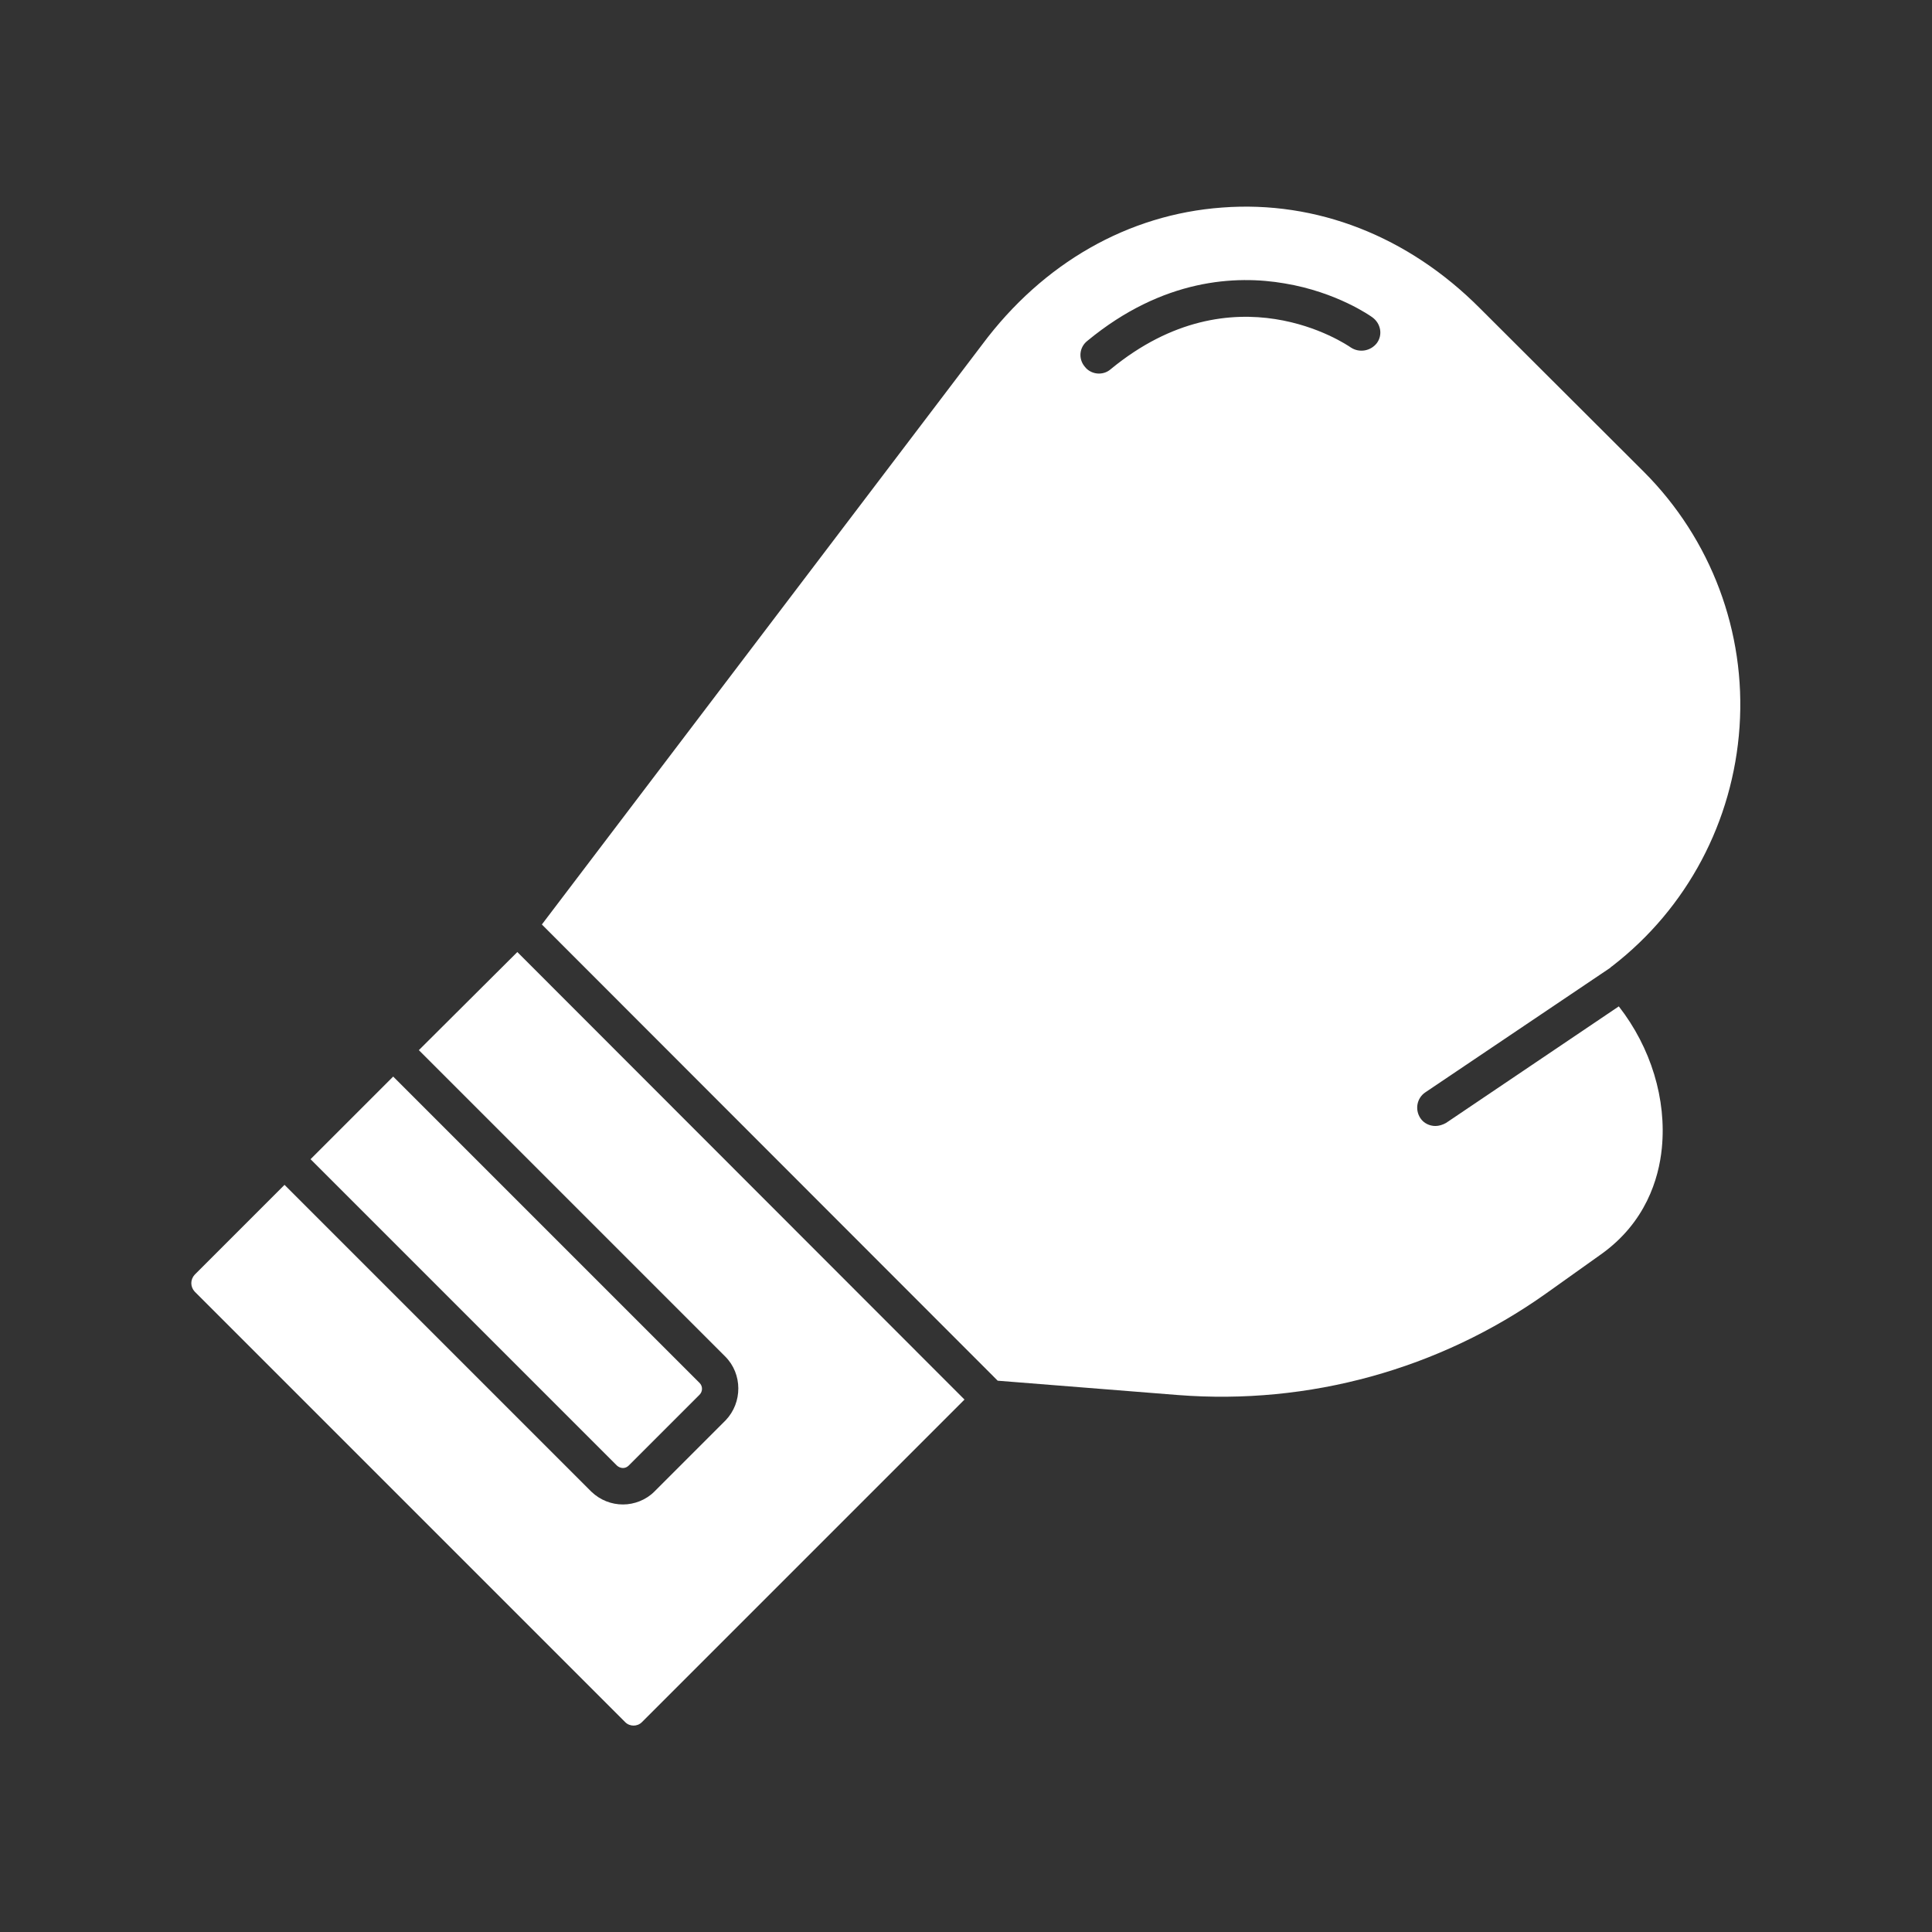 <svg id="Layer_1" enable-background="new 0 0 512 512" viewBox="0 0 512 512" xmlns="http://www.w3.org/2000/svg"><rect x="0" y="0" width="512" height="512" fill="#333333" stroke="none"/><style type="text/css">path{fill:#ffffff;}</style><g><g><g id="XMLID_1_"><path d="m137.1 252.3 118.5 118.6-85.5 85.5c-1.2 1.2-3.2 1.2-4.4 0l-114.1-114.1c-1.2-1.3-1.2-3.2 0-4.5l23.8-23.8 81.3 81.3c2.4 2.3 5.4 3.4 8.4 3.4s6.1-1.2 8.3-3.4l18.9-18.9c4.5-4.7 4.5-12.3-.1-16.9l-81.2-81.2z"/><path d="m185.4 366.5c.9.9.8 2.3 0 3.1l-18.8 18.8c-.9.9-2.2.8-3.1 0l-81.2-81.2 21.9-21.9z"/><path d="m435.6 125c17.9 17.9 27.1 42.5 25.4 67.6s-13.9 48.1-33.7 63.4c-.2.1-.4.3-.6.5l-49 33c-2.2 1.5-2.8 4.5-1.3 6.8.9 1.4 2.5 2.1 4 2.1.9 0 1.9-.3 2.8-.8l45.8-30.9c8.5 10.9 12.7 24.6 11.4 37.6-.8 8.1-4.3 19.7-16.1 28.1l-14.6 10.4c-28.3 20.1-62.9 29.6-97.5 26.9l-47.8-3.8-120.8-120.9 116.7-153.7c16.1-21.6 38.7-34.5 63.6-36.3 25-1.9 49.3 7.6 68.3 26.7zm-70.7-34.1c1.6-2.2 1-5.2-1.2-6.8-.4-.3-9.4-6.7-23.3-9-12.8-2.2-32.2-1.3-52.2 15.2-2.2 1.7-2.5 4.8-.7 6.9.9 1.2 2.4 1.8 3.7 1.8 1.2 0 2.3-.4 3.2-1.2 32.6-26.8 62.3-6.6 63.6-5.7 2.3 1.5 5.3.9 6.9-1.2z"/></g></g></g></svg>
